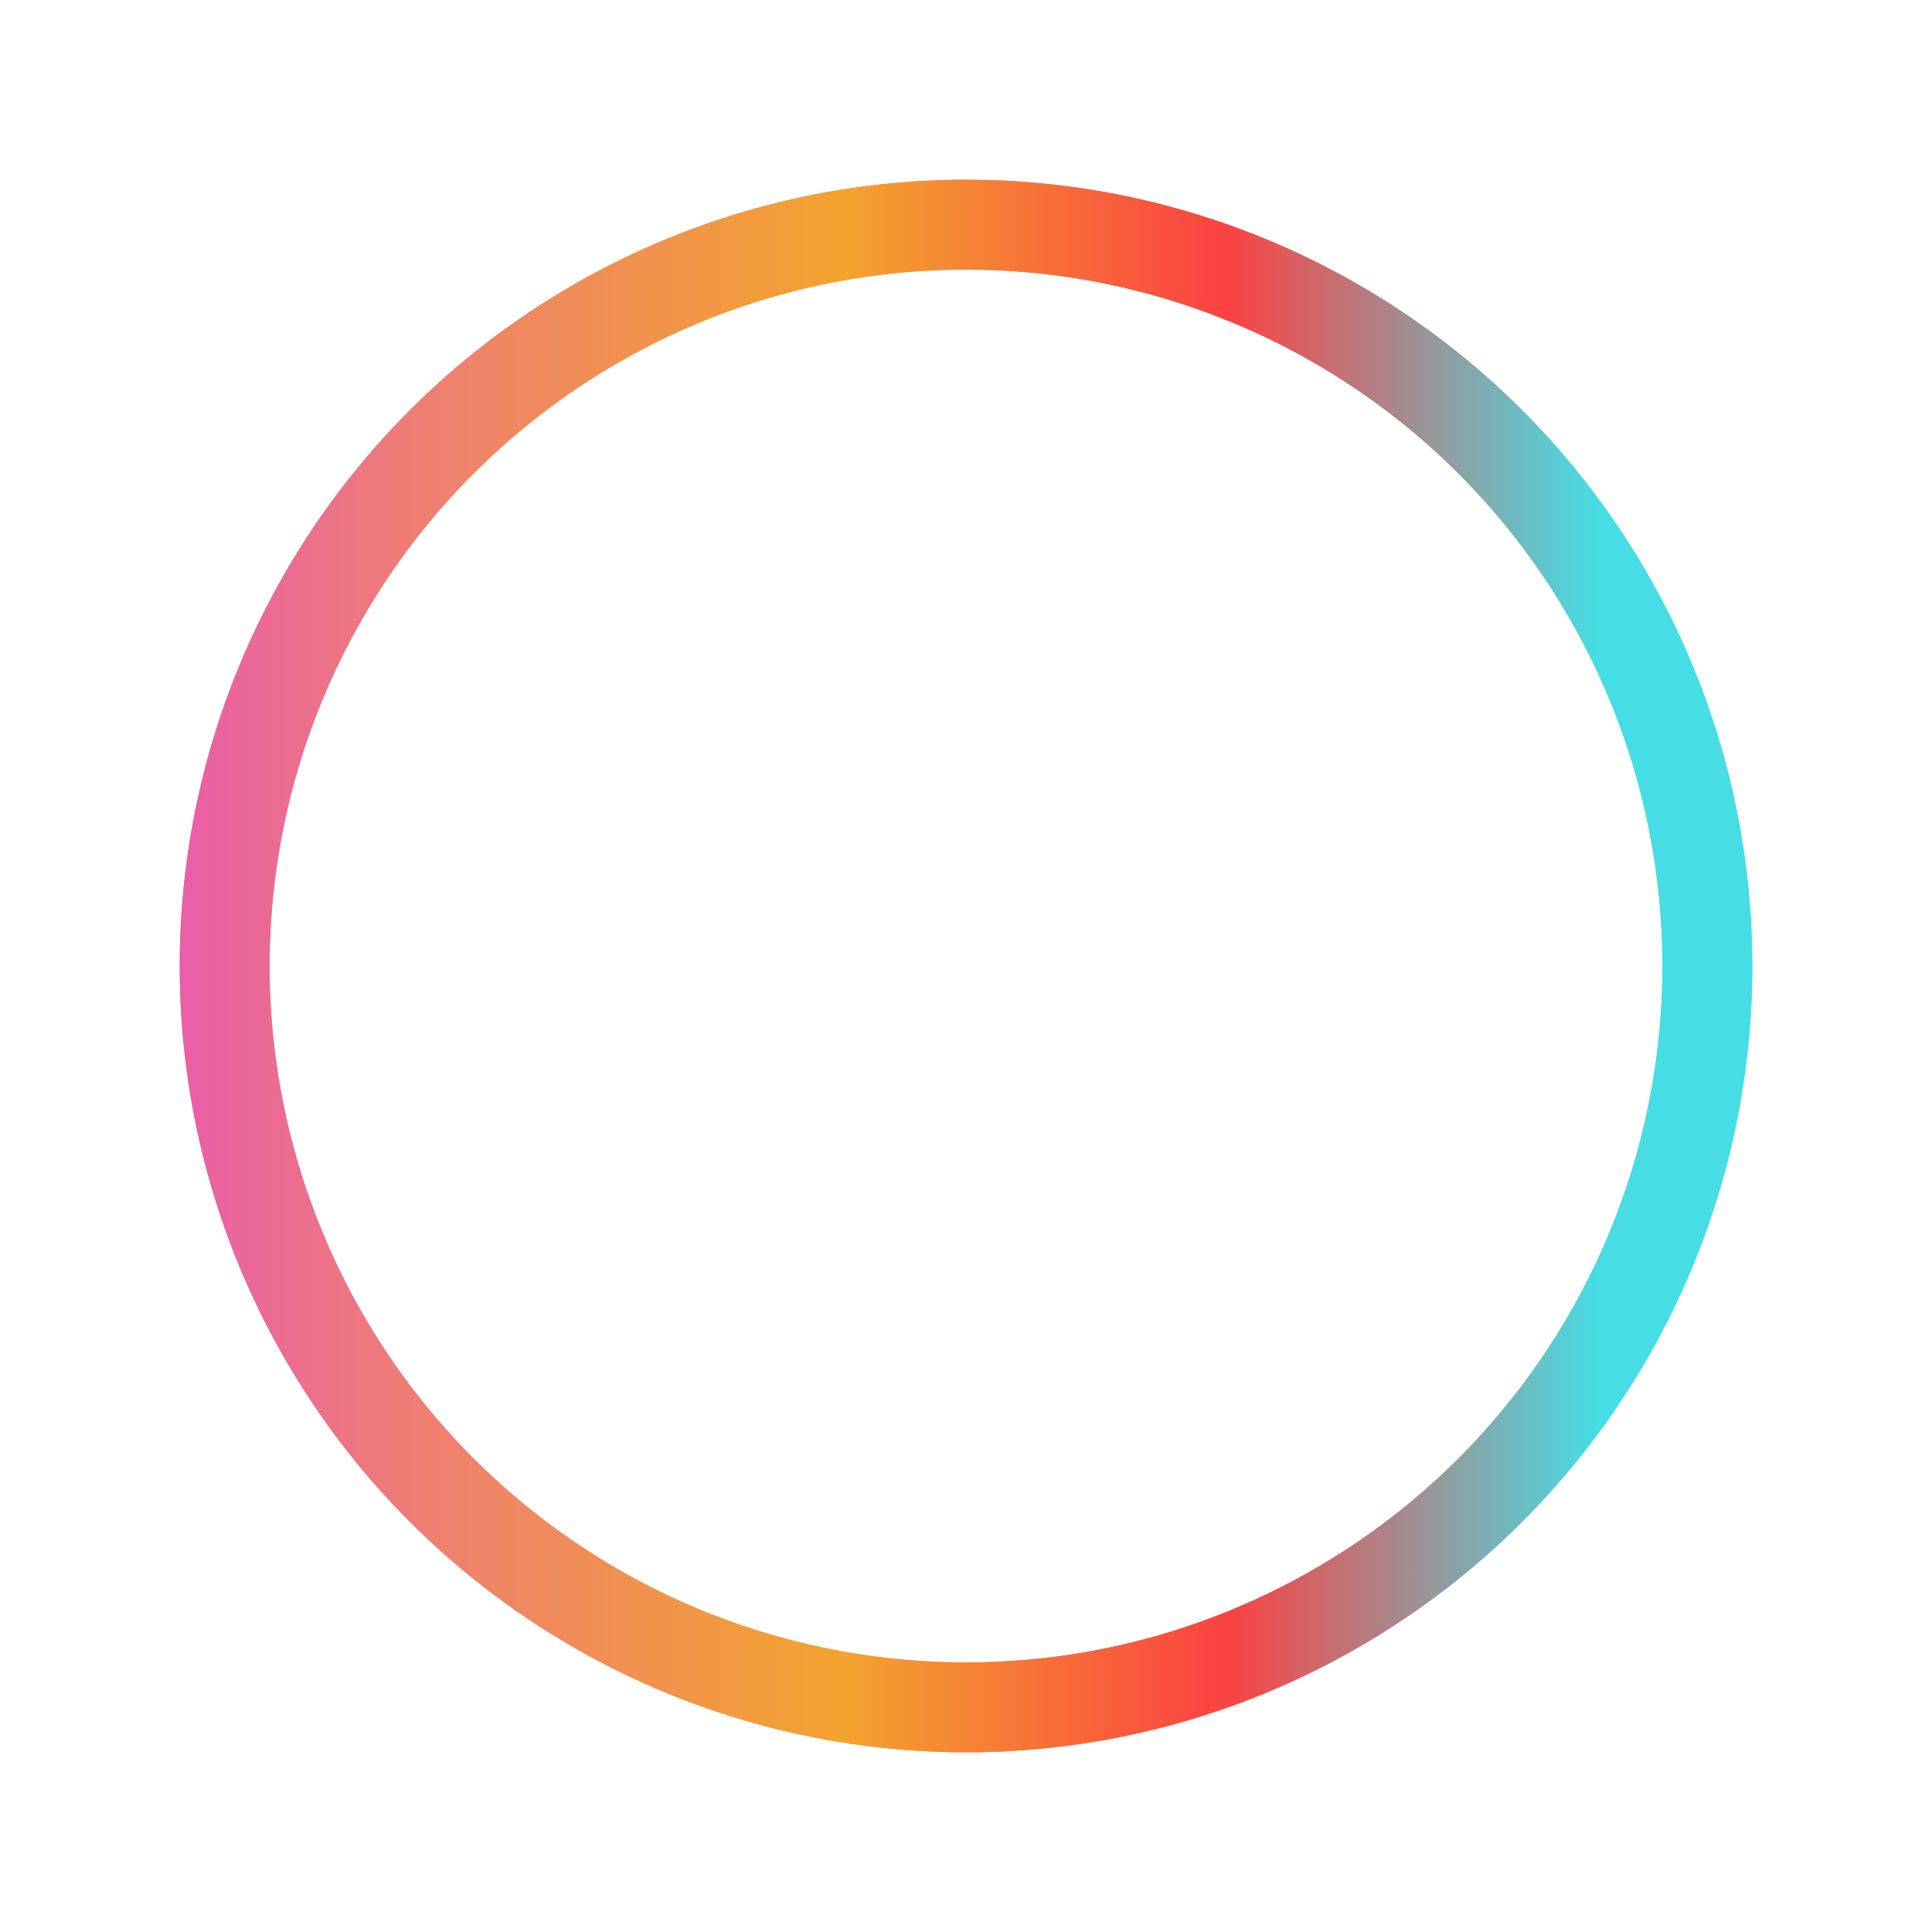 <svg xmlns="http://www.w3.org/2000/svg" width="43" height="43" fill="none"><circle cx="17.5" cy="17.5" r="16.5" stroke="url(#a)" stroke-width="2" transform="matrix(-1 0 0 1 39 4)"/><g filter="url(#b)" transform="matrix(-1 0 0 1 39 4)"><circle cx="17.5" cy="17.5" r="17.5" fill="#D9D9D9" fill-opacity=".01"/><circle cx="17.5" cy="17.5" r="16.5" stroke="url(#c)" stroke-width="2"/></g><path fill="#fff" fill-rule="evenodd" d="m16.843 22.71 5.657 5.658 1.414-1.414-4.95-4.95 4.95-4.95L22.5 15.64l-5.657 5.657a1 1 0 0 0 0 1.414Z" clip-rule="evenodd"/><defs><linearGradient id="a" x1="35" x2="0" y1="17.5" y2="17.5" gradientUnits="userSpaceOnUse"><stop stop-color="#E95FA8"/><stop offset=".179" stop-color="#EF836A"/><stop offset=".423" stop-color="#F3A32F"/><stop offset=".666" stop-color="#FB4141"/><stop offset=".902" stop-color="#46DDE4"/></linearGradient><linearGradient id="c" x1="35" x2="0" y1="17.5" y2="17.5" gradientUnits="userSpaceOnUse"><stop stop-color="#E95FA8"/><stop offset=".179" stop-color="#EF836A"/><stop offset=".423" stop-color="#F3A32F"/><stop offset=".666" stop-color="#FB4141"/><stop offset=".902" stop-color="#46DDE4"/></linearGradient><filter id="b" width="43" height="43" x="0" y="0" color-interpolation-filters="sRGB" filterUnits="userSpaceOnUse"><feFlood flood-opacity="0" result="BackgroundImageFix"/><feBlend in="SourceGraphic" in2="BackgroundImageFix" result="shape"/><feGaussianBlur result="effect1_foregroundBlur_836_532" stdDeviation="2"/></filter></defs></svg>